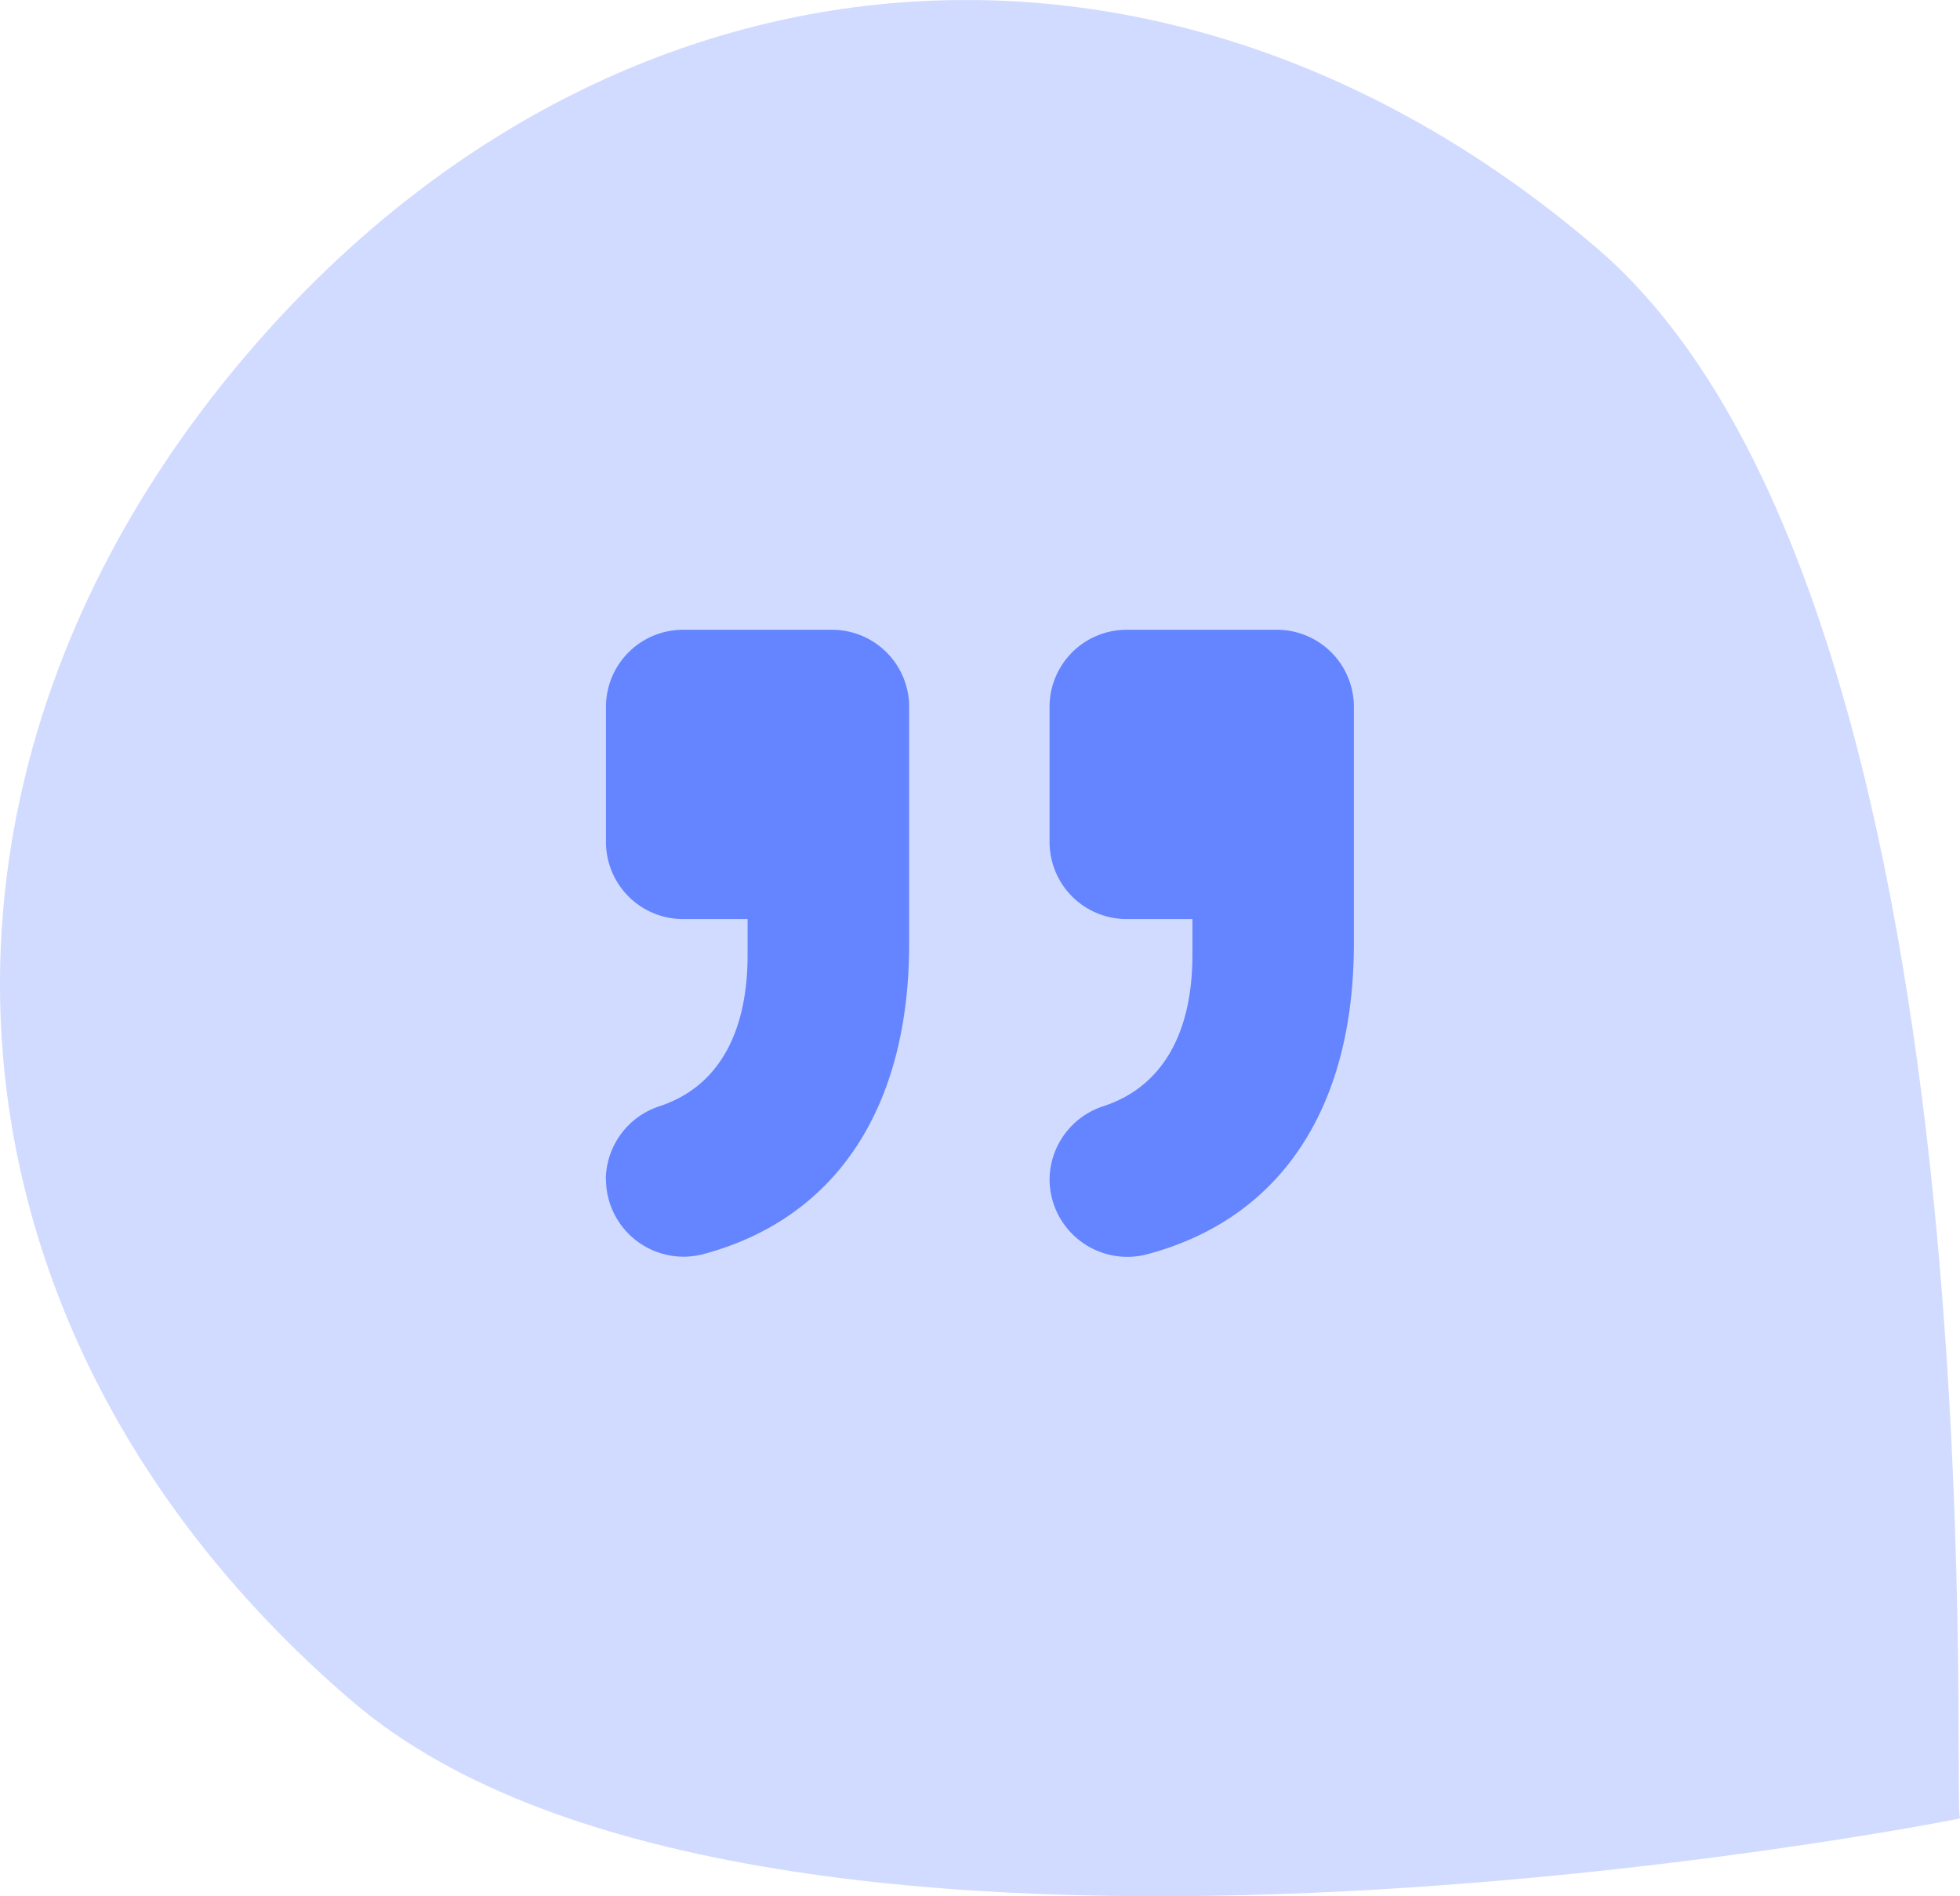 <svg id="Group_22" data-name="Group 22" xmlns="http://www.w3.org/2000/svg" xmlns:xlink="http://www.w3.org/1999/xlink" width="58.214" height="56.311" viewBox="0 0 58.214 56.311">
  <defs>
    <clipPath id="clip-path">
      <rect id="Rectangle_36" data-name="Rectangle 36" width="58.214" height="56.311" fill="none"/>
    </clipPath>
    <clipPath id="clip-path-2">
      <rect id="Rectangle_35" data-name="Rectangle 35" width="58.215" height="56.31" fill="none"/>
    </clipPath>
  </defs>
  <g id="Group_21" data-name="Group 21" clip-path="url(#clip-path)">
    <g id="Group_20" data-name="Group 20" transform="translate(0 0.001)">
      <g id="Group_19" data-name="Group 19" clip-path="url(#clip-path-2)">
        <g id="Group_18" data-name="Group 18" transform="translate(0 -0.001)" opacity="0.3">
          <g id="Group_17" data-name="Group 17" transform="translate(0 0)">
            <g id="Group_16" data-name="Group 16" clip-path="url(#clip-path)">
              <path id="Path_2" data-name="Path 2" d="M47.414,7.357C34.717-3.51,18.249-2.231,7.369,10.48s-9.6,29.181,3.1,40.048c12.268,10.5,47.725,3.5,47.749,3.47-.281-.239,1.468-36.141-10.8-46.64" transform="translate(0 0)" fill="#6485ff"/>
            </g>
          </g>
        </g>
        <path id="Path_3" data-name="Path 3" d="M22.2,25.7a2.308,2.308,0,0,1,1.613-2.178c1.705-.566,2.63-2.118,2.63-4.489V17.969H24.494A2.289,2.289,0,0,1,22.2,15.68V11.667a2.289,2.289,0,0,1,2.289-2.289h4.461a2.289,2.289,0,0,1,2.289,2.289v7.026c0,4.9-2.182,8.166-6.114,9.223a2.309,2.309,0,0,1-2.925-2.21Zm-13.18,0a2.31,2.31,0,0,1,1.611-2.178c1.693-.564,2.6-2.116,2.6-4.487V17.969h-1.92A2.289,2.289,0,0,1,9.025,15.68V11.667a2.289,2.289,0,0,1,2.289-2.289h4.425a2.291,2.291,0,0,1,2.291,2.289v7.026c0,4.892-2.176,8.156-6.078,9.217A2.306,2.306,0,0,1,9.025,25.7Z" transform="translate(8.973 9.323)" fill="#6485ff"/>
      </g>
    </g>
  </g>
</svg>
